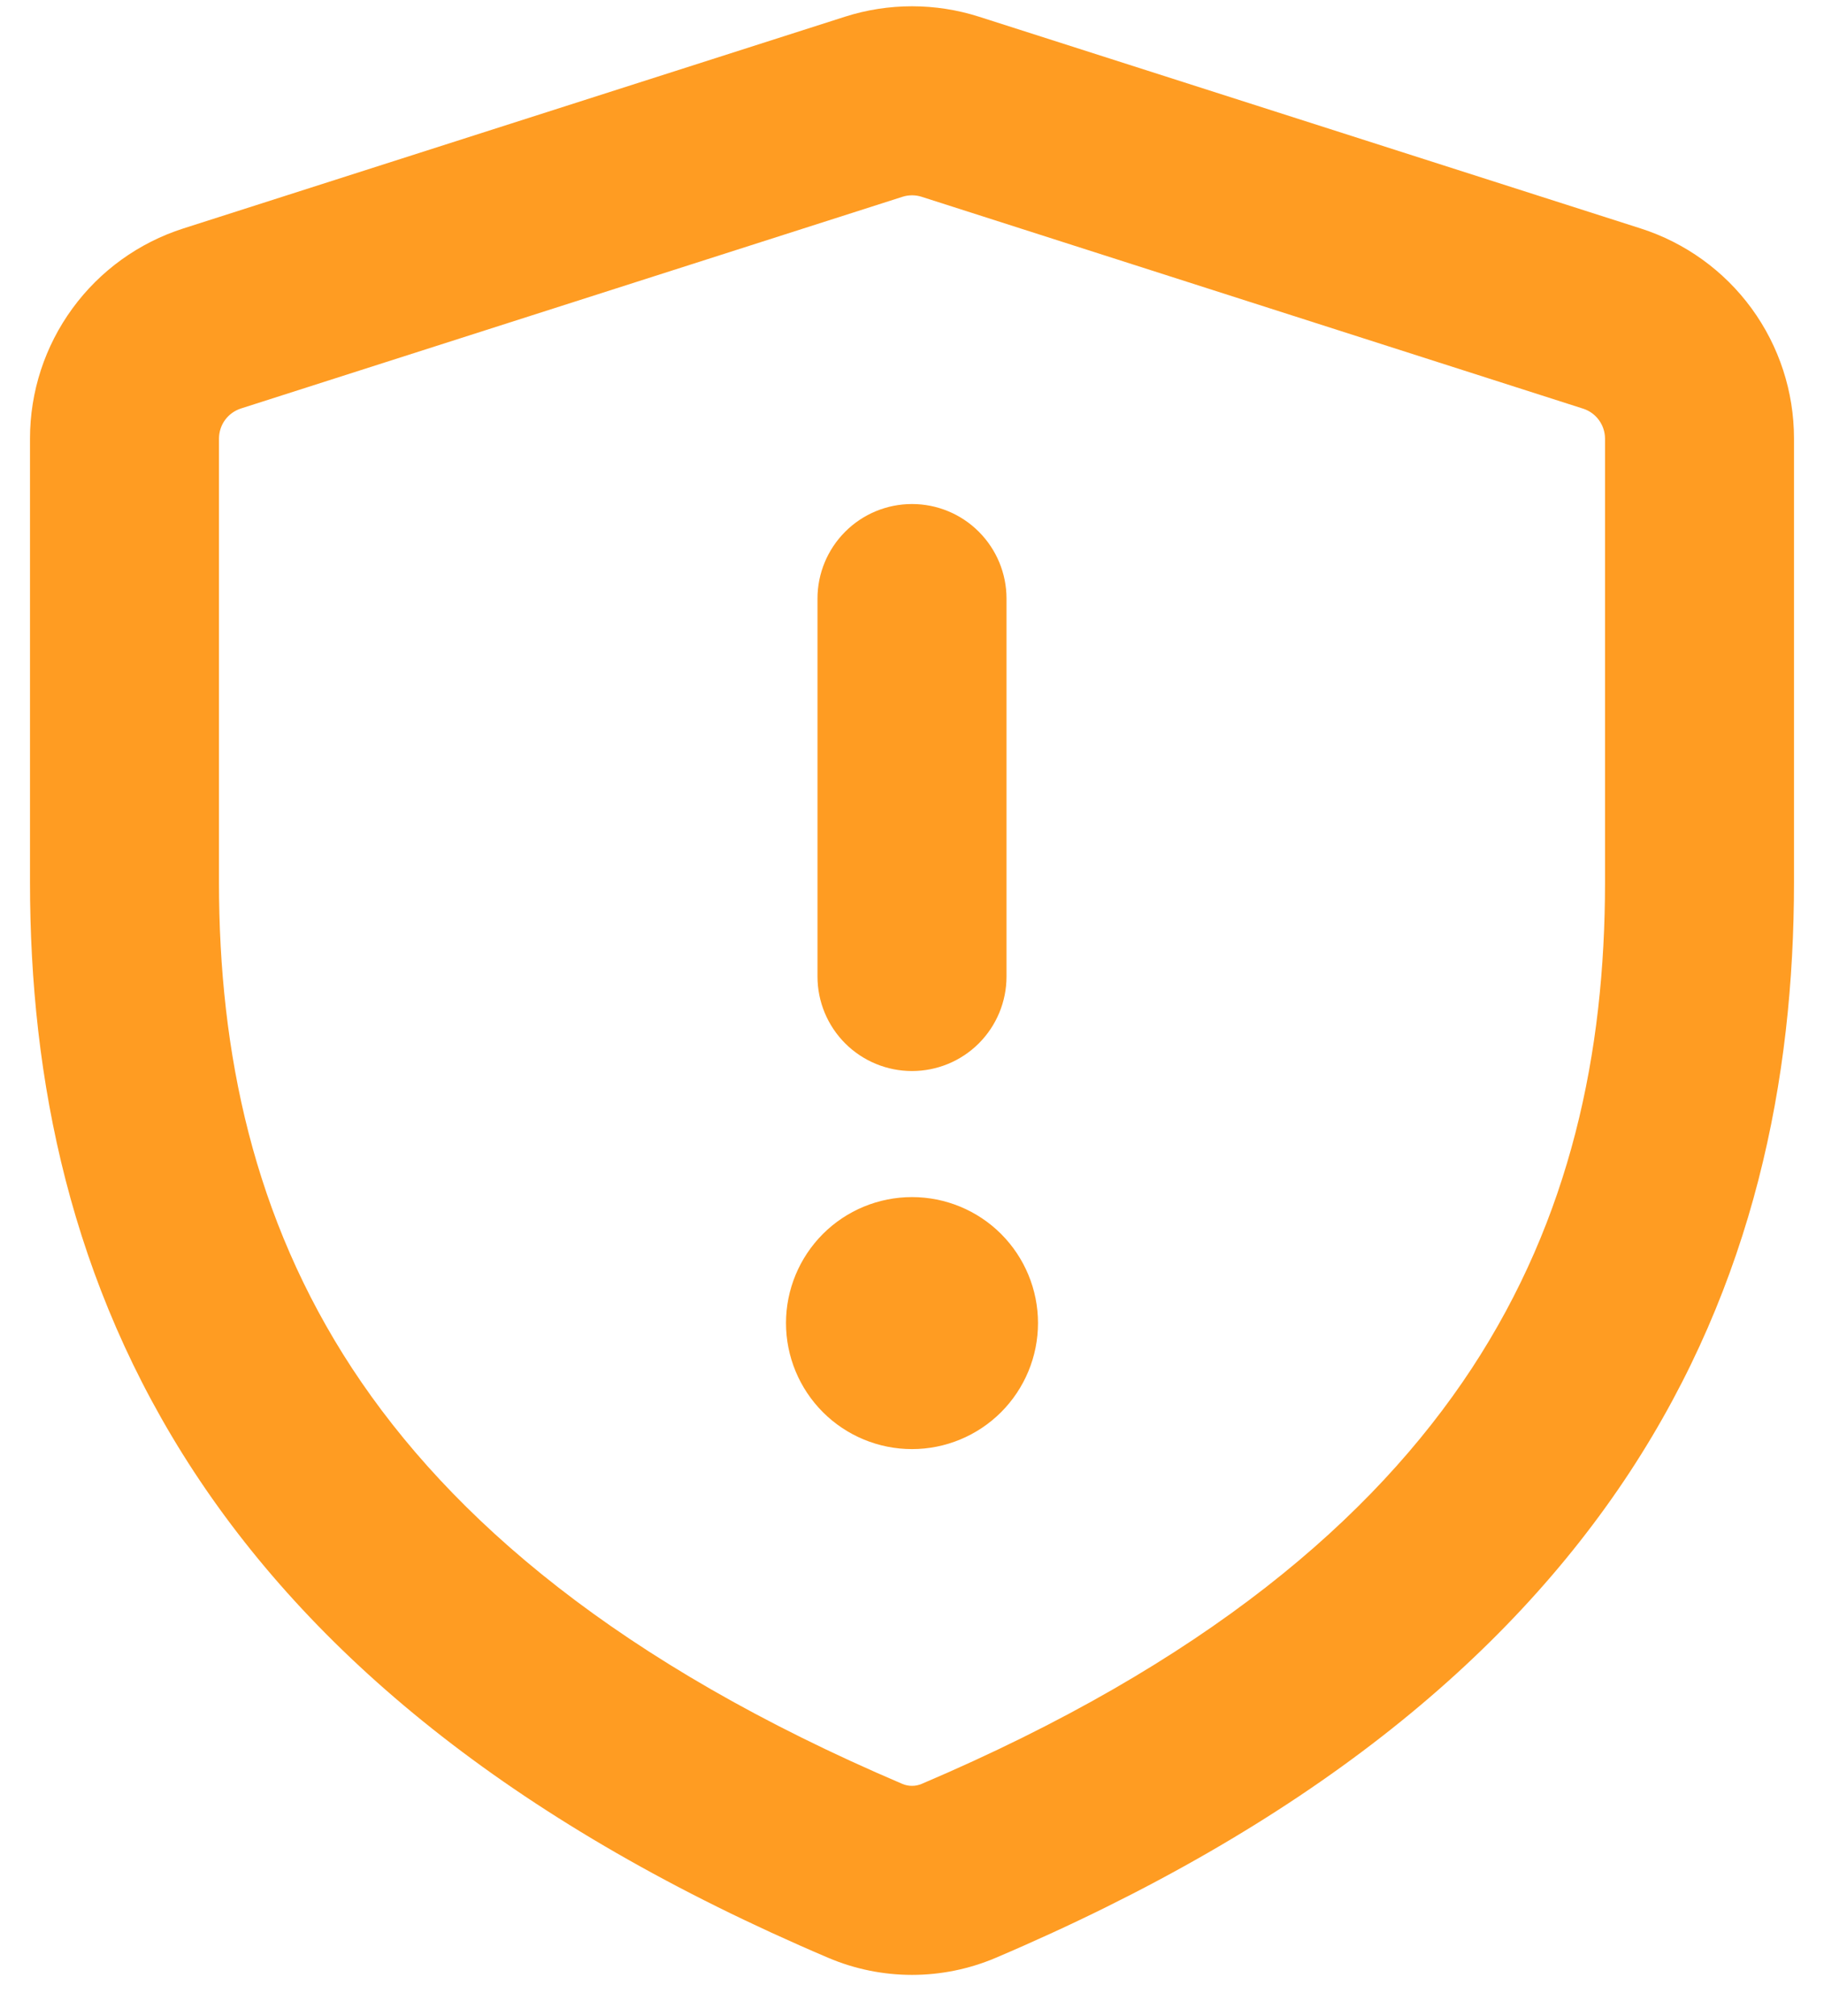 <?xml version="1.0" encoding="UTF-8"?> <svg xmlns="http://www.w3.org/2000/svg" width="38" height="42" viewBox="0 0 38 42" fill="none"> <path d="M17.601 0.349C18.511 0.058 19.489 0.058 20.399 0.349L34.18 4.759C35.108 5.056 35.917 5.639 36.492 6.426C37.066 7.213 37.375 8.161 37.375 9.135V18.375C37.375 22.486 36.535 26.728 33.955 30.665C31.374 34.597 27.169 38.049 20.746 40.785C20.194 41.02 19.6 41.141 19 41.141C18.4 41.141 17.806 41.02 17.254 40.785C10.831 38.049 6.626 34.597 4.045 30.665C1.465 26.728 0.625 22.486 0.625 18.375V9.135C0.625 8.161 0.934 7.213 1.509 6.426C2.083 5.639 2.892 5.056 3.82 4.759L17.601 0.349ZM19.202 4.1C19.072 4.058 18.931 4.058 18.8 4.1L5.019 8.51C4.887 8.553 4.771 8.636 4.689 8.748C4.607 8.86 4.563 8.996 4.562 9.135V18.375C4.562 21.94 5.284 25.373 7.337 28.508C9.395 31.642 12.905 34.65 18.798 37.162C18.862 37.189 18.93 37.203 19 37.203C19.07 37.203 19.138 37.189 19.202 37.162C25.095 34.653 28.605 31.639 30.663 28.505C32.716 25.373 33.438 21.945 33.438 18.375V9.135C33.437 8.996 33.392 8.862 33.31 8.75C33.228 8.638 33.113 8.555 32.981 8.513L19.202 4.1ZM20.969 12.469V20.344C20.969 20.866 20.761 21.367 20.392 21.736C20.023 22.105 19.522 22.312 19 22.312C18.478 22.312 17.977 22.105 17.608 21.736C17.239 21.367 17.031 20.866 17.031 20.344V12.469C17.031 11.947 17.239 11.446 17.608 11.077C17.977 10.707 18.478 10.5 19 10.5C19.522 10.5 20.023 10.707 20.392 11.077C20.761 11.446 20.969 11.947 20.969 12.469ZM21.625 27.562C21.625 28.259 21.348 28.926 20.856 29.419C20.364 29.911 19.696 30.188 19 30.188C18.304 30.188 17.636 29.911 17.144 29.419C16.652 28.926 16.375 28.259 16.375 27.562C16.375 26.866 16.652 26.199 17.144 25.706C17.636 25.214 18.304 24.938 19 24.938C19.696 24.938 20.364 25.214 20.856 25.706C21.348 26.199 21.625 26.866 21.625 27.562Z" fill="#FF9C22"></path> </svg> 